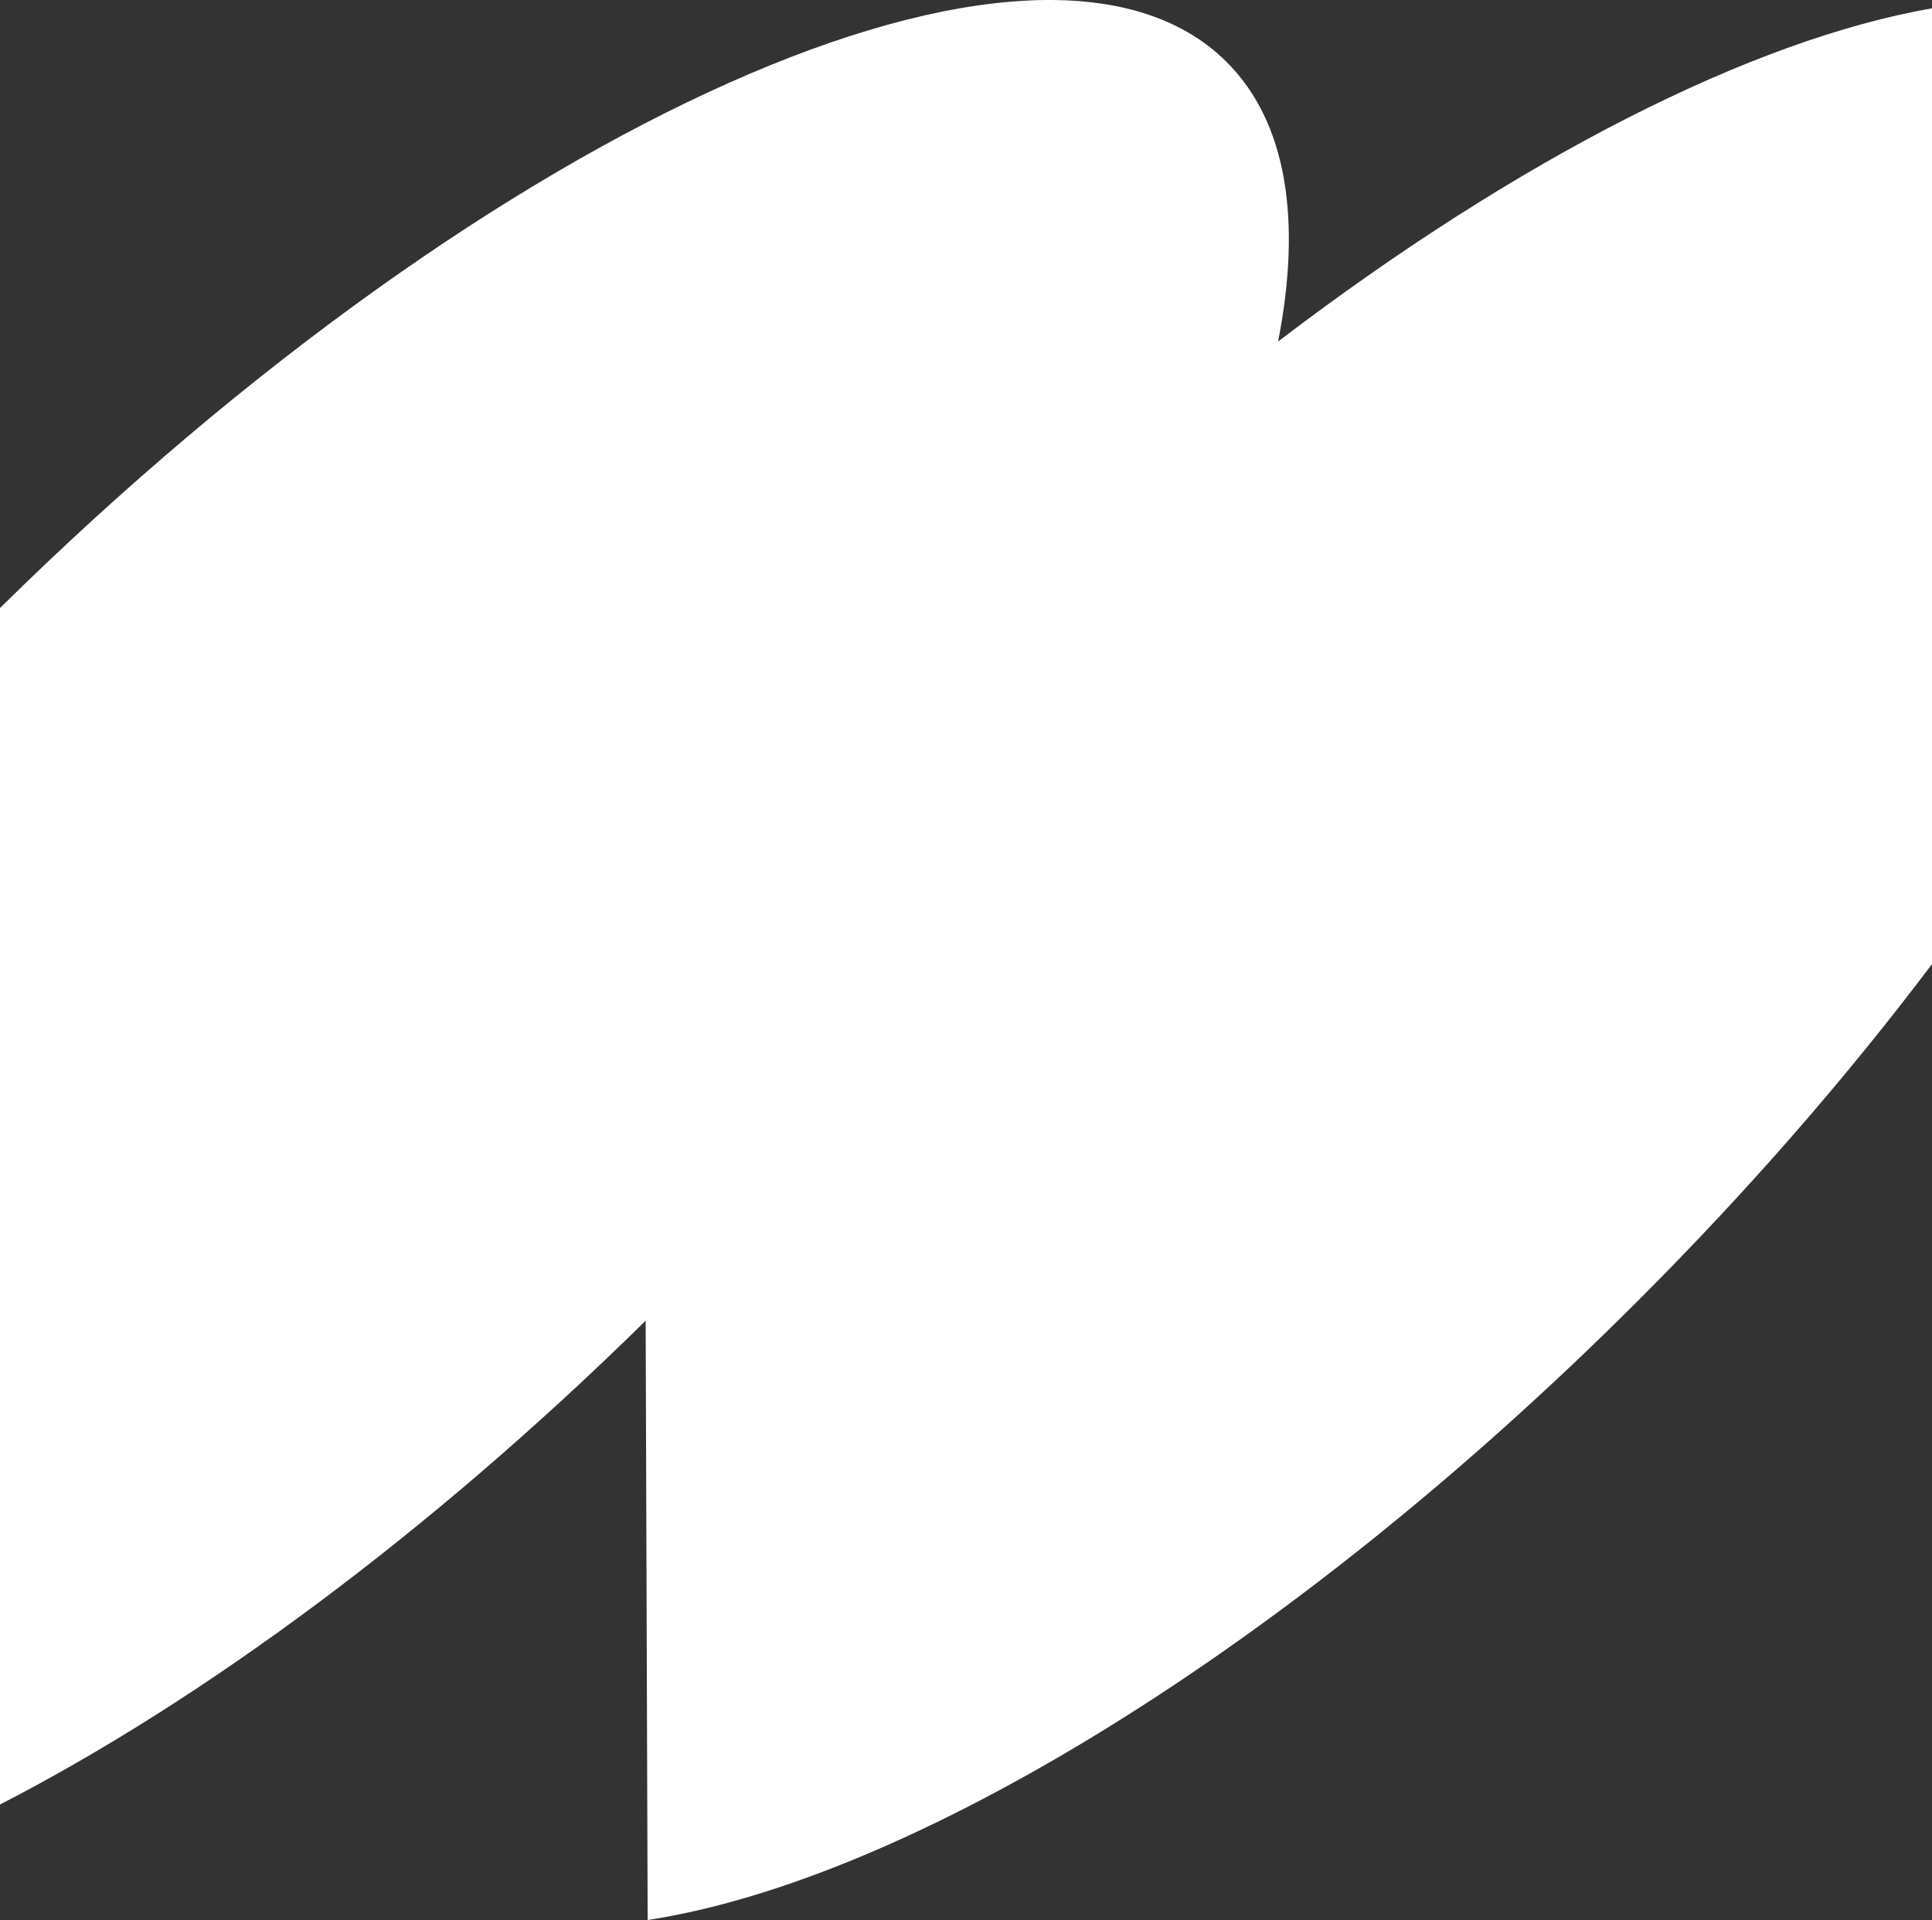 <?xml version="1.0" encoding="UTF-8"?> <svg xmlns="http://www.w3.org/2000/svg" width="671" height="667" viewBox="0 0 671 667" fill="none"><rect x="0" y="0" width="671" height="667" fill="#333333" stroke="none"/> <path fill-rule="evenodd" clip-rule="evenodd" d="M671 2.888L671 334.906C641.563 373.987 607.073 413.725 568.285 452.456C446.622 573.937 315.044 653.189 224.937 666.976L224.243 458.791C148.9 532.901 70.117 590.749 3.50705e-06 626.86L3.98439e-05 211.215C171.7 41.971 361.525 -42.865 426.042 21.556C446.933 42.416 452.151 76.395 443.901 118.63C527.62 54.768 608.727 13.743 671 2.888Z" fill="white"></path> </svg> 
